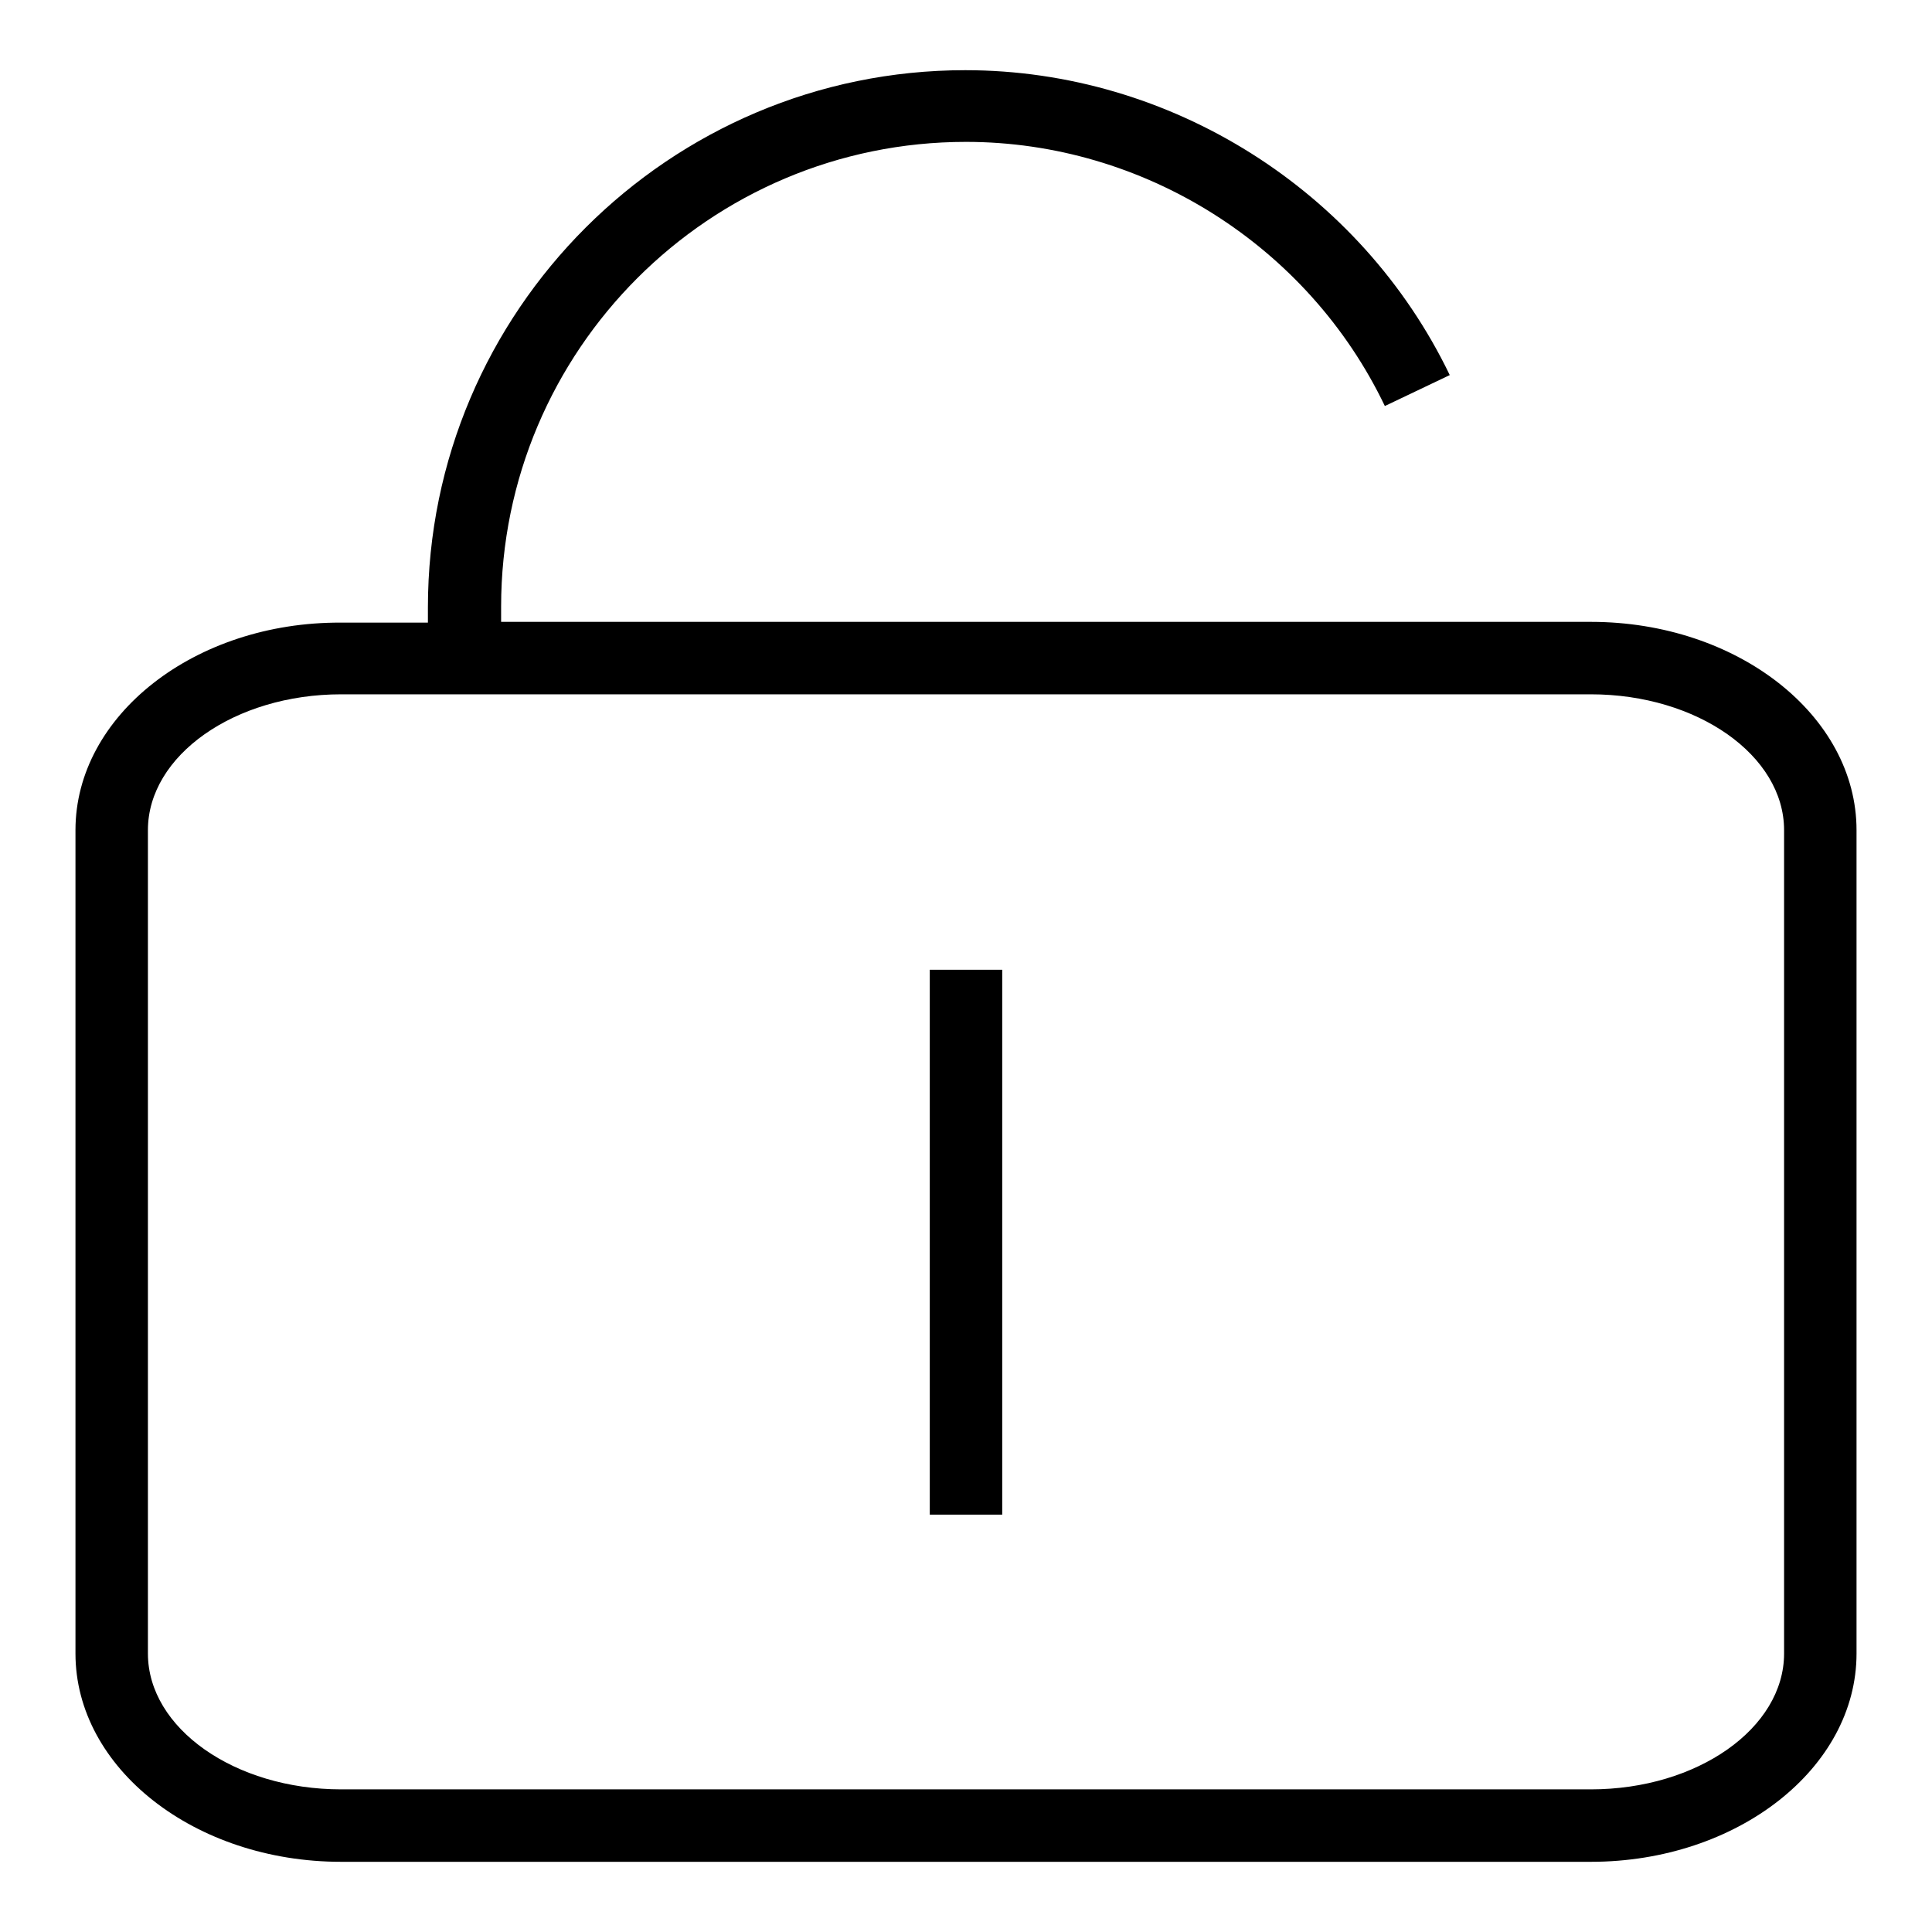 <?xml version="1.0" encoding="utf-8"?>
<!-- Svg Vector Icons : http://www.onlinewebfonts.com/icon -->
<!DOCTYPE svg PUBLIC "-//W3C//DTD SVG 1.1//EN" "http://www.w3.org/Graphics/SVG/1.1/DTD/svg11.dtd">
<svg version="1.1" xmlns="http://www.w3.org/2000/svg" xmlns:xlink="http://www.w3.org/1999/xlink" x="0px" y="0px" viewBox="0 0 256 256" enable-background="new 0 0 256 256" xml:space="preserve">
<g> <path fill="#000000" d="M210.8,82.4H66.4v-2c0-34,27.6-61.6,61.6-61.6c23.5,0,45.3,13.7,55.5,35l8.6-4.1 c-11.8-24.5-37-40.4-64.2-40.4c-39.2,0-71.2,31.9-71.2,71.2v2H45.2C25.8,82.4,10,94.8,10,110v109.1c0,15.2,15.8,27.6,35.2,27.6 h165.6c19.4,0,35.2-12.4,35.2-27.6V110C246,94.8,230.2,82.4,210.8,82.4L210.8,82.4z M236.4,219.1c0,9.9-11.5,18-25.6,18H45.2 c-14.1,0-25.6-8.1-25.6-18V110c0-9.9,11.5-18,25.6-18h165.6c14.1,0,25.6,8.1,25.6,18L236.4,219.1L236.4,219.1z M123.2,128.5h9.6 v72.2h-9.6V128.5z"/></g>
</svg>